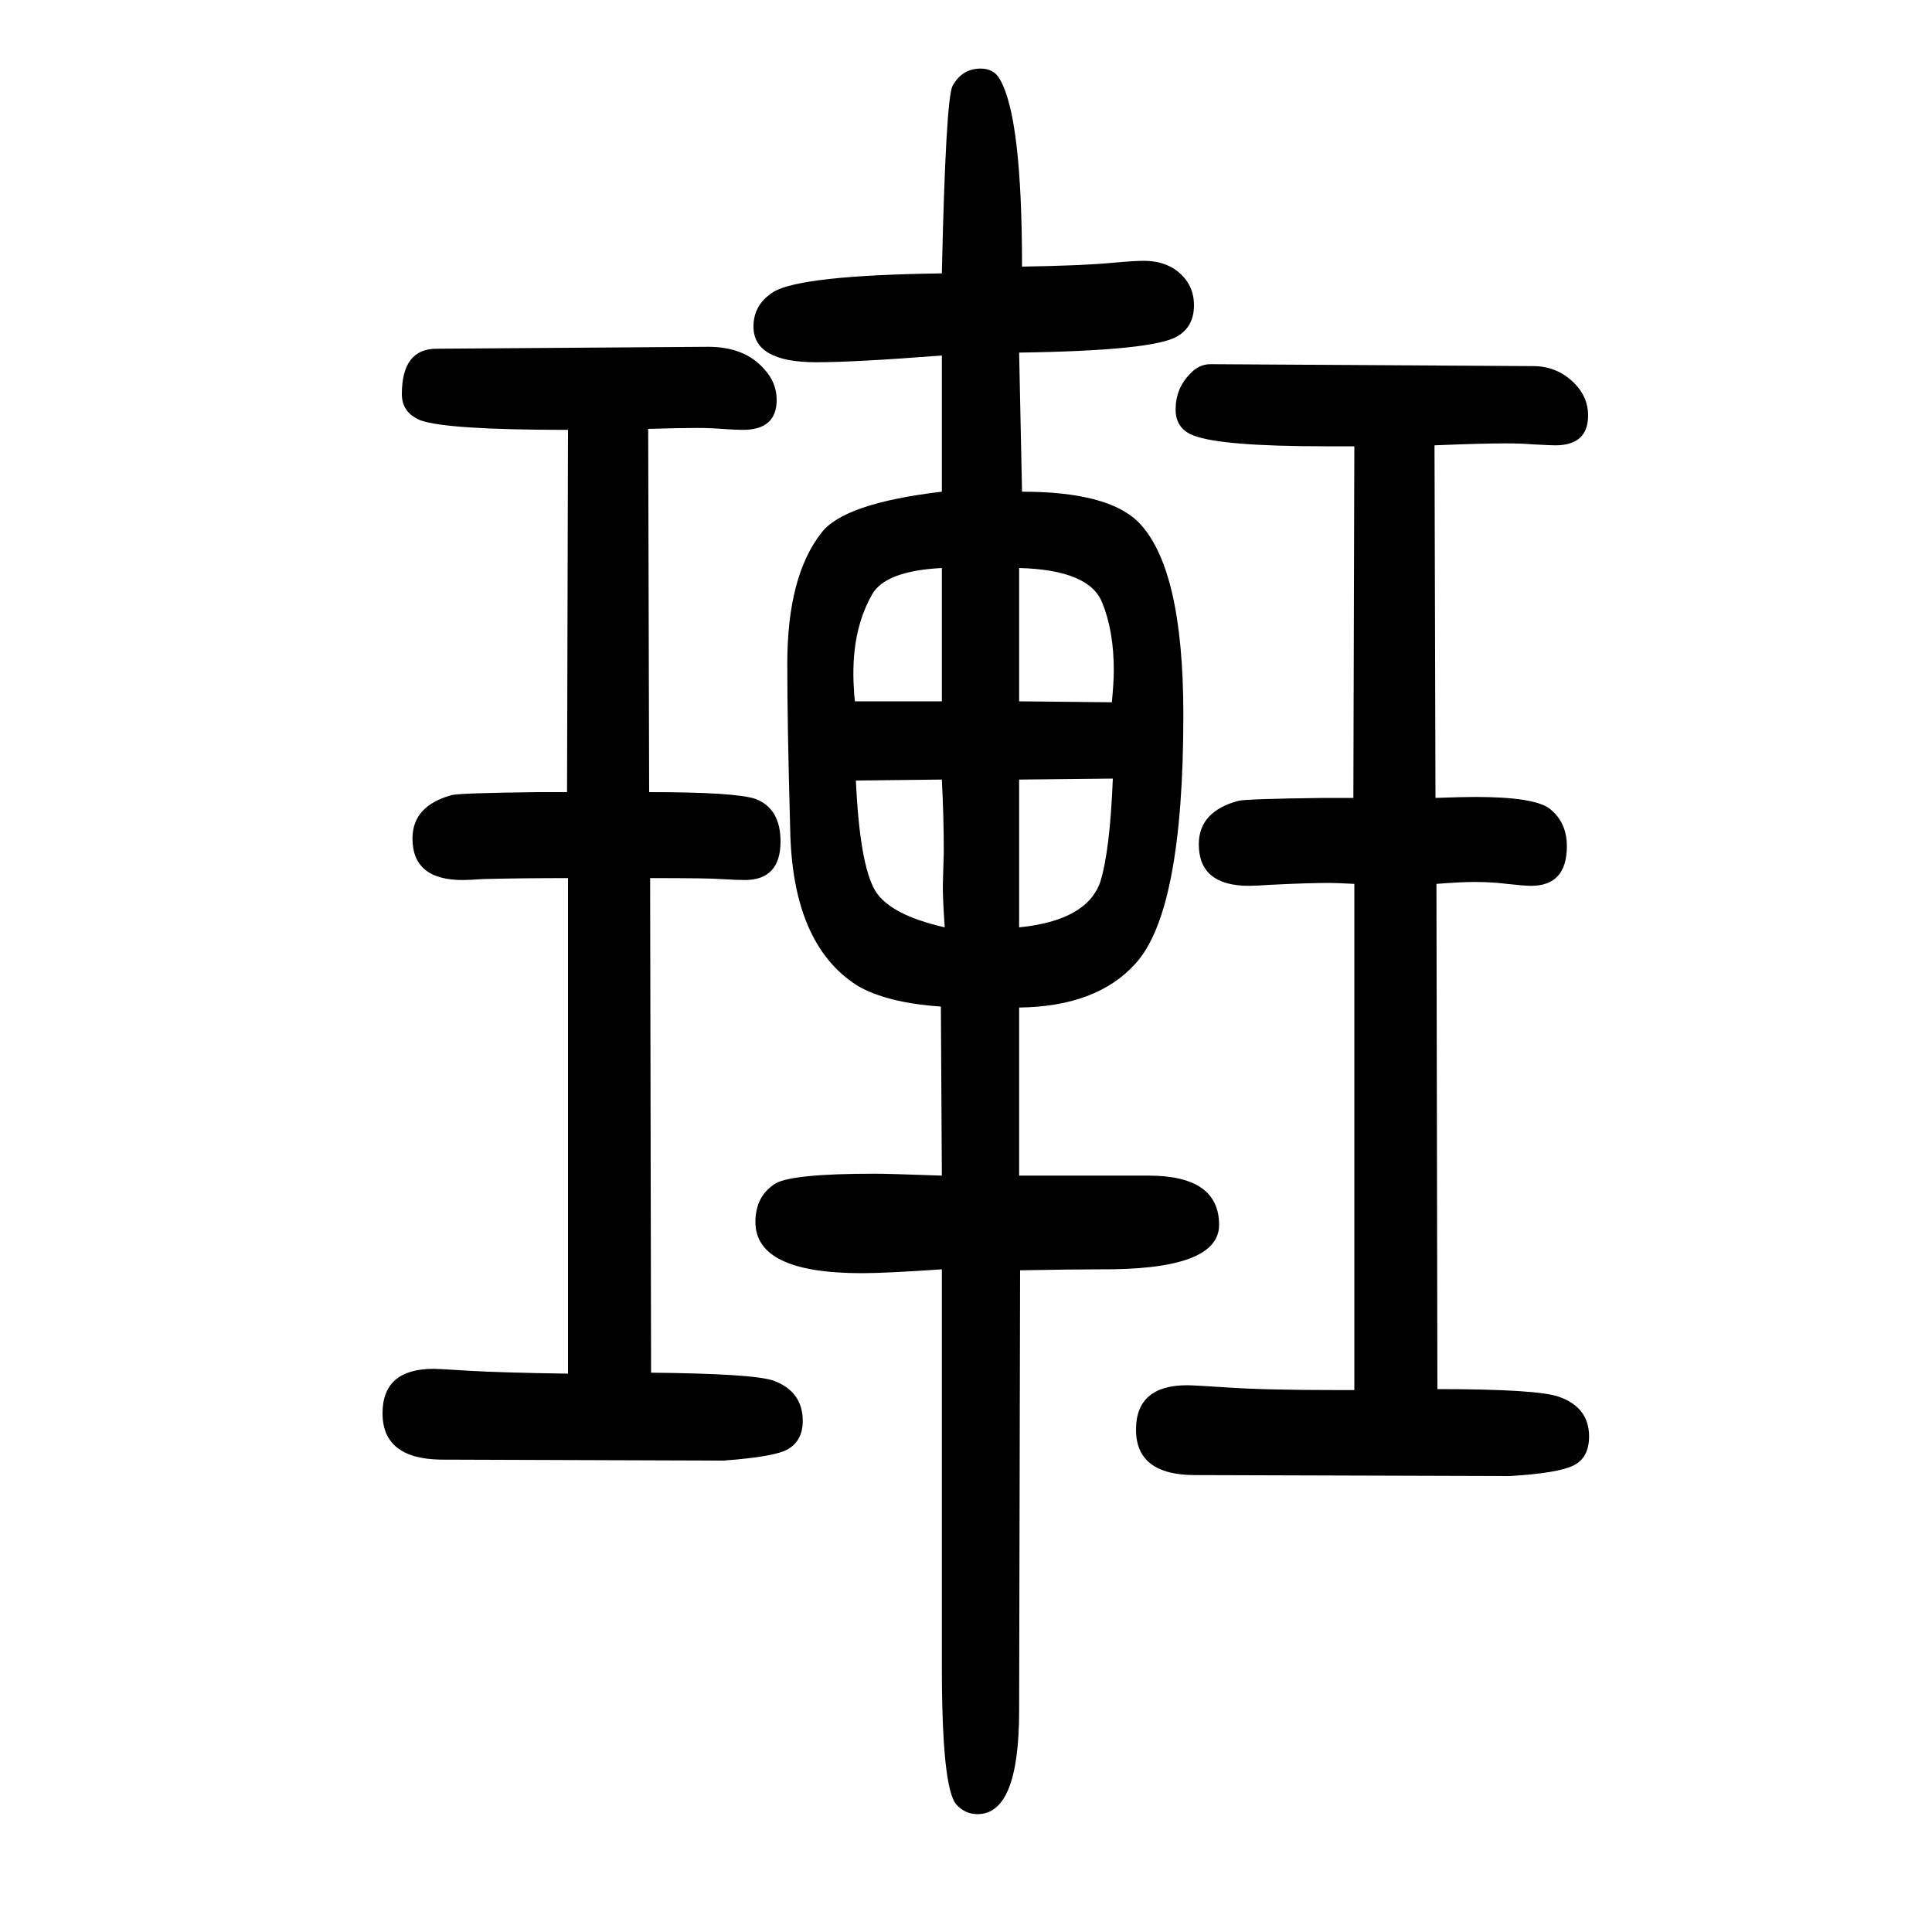 <svg xmlns="http://www.w3.org/2000/svg" xmlns:xlink="http://www.w3.org/1999/xlink" height="100" width="100" version="1.1"><path d="M1055 607v-81v-93h134q73 0 73 -51q0 -47 -124 -46q-26 0 -82 -1l-1 -456q0 -107 -43 -107q-13 0 -22 10q-15 17 -15 143v411q-58 -4 -83 -4q-110 0 -110 53q0 27 21 40q18 10 103 10q13 0 69 -2l-1 175q-57 4 -87 22q-67 43 -69 162q-3 106 -3 171q0 90 35 135
q23 31 125 43v141q-90 -7 -130 -7q-65 0 -65 37q0 23 21 36q29 17 174 19q4 179 11 194q10 18 29 18q14 0 20 -11q23 -39 23 -194q63 1 94 4q22 2 32 2q18 0 31 -8q21 -14 21 -38q0 -22 -17 -32q-24 -15 -164 -17l3 -144q88 0 120 -31q47 -47 47 -200q0 -204 -50 -258
q-40 -44 -120 -45zM886 842q4 -87 20 -114q15 -25 72 -38q-2 28 -2 43l1 35q0 37 -2 75zM975 1062q-58 -3 -72 -27q-23 -40 -19 -99q0 -4 1 -12h90v138zM1055 690q70 7 84 47q10 32 13 107l-97 -1v-153zM1055 1062v-138l96 -1q2 21 2 33q0 41 -12 70q-13 34 -86 36zM749 138
l-293 1q-60 1 -60 48q0 46 53 46q5 0 36 -2q35 -2 103 -3v513q-50 0 -88 -1q-15 -1 -21 -1q-52 0 -52 43q0 34 41 45q8 2 89 3h30l1 375q-126 0 -153 10q-19 8 -19 27q0 47 36 47l281 2q38 0 58 -23q13 -14 13 -32q0 -31 -35 -31q-6 0 -22 1q-12 1 -26 1q-18 0 -50 -1
l1 -376q89 0 110 -7q26 -10 26 -44q0 -40 -37 -40q-7 0 -25 1q-11 1 -73 1l1 -512q104 -1 126 -8q31 -11 31 -42q0 -20 -15 -29q-13 -8 -67 -12zM1563 122l-326 1q-61 0 -61 47q0 46 53 46q6 0 37 -2q40 -3 119 -3h17v524q-19 1 -26 1q-22 0 -62 -2q-14 -1 -21 -1
q-52 0 -52 43q0 34 41 45q8 2 89 3h30l1 364h-30q-107 0 -136 11q-19 7 -19 27q0 22 15 37q9 10 21 10l334 -2q26 0 44 -19q13 -14 13 -32q0 -31 -34 -31q-5 0 -23 1q-12 1 -28 1q-26 0 -74 -2l1 -365q28 1 41 1q61 0 77 -12q18 -14 18 -39q0 -41 -37 -41q-7 0 -25 2
q-16 2 -34 2q-13 0 -39 -2l1 -523q104 0 126 -8q31 -11 31 -41q0 -22 -16 -30t-66 -11z" style="" transform="scale(0.05 -0.05) translate(0 -1650)"/></svg>